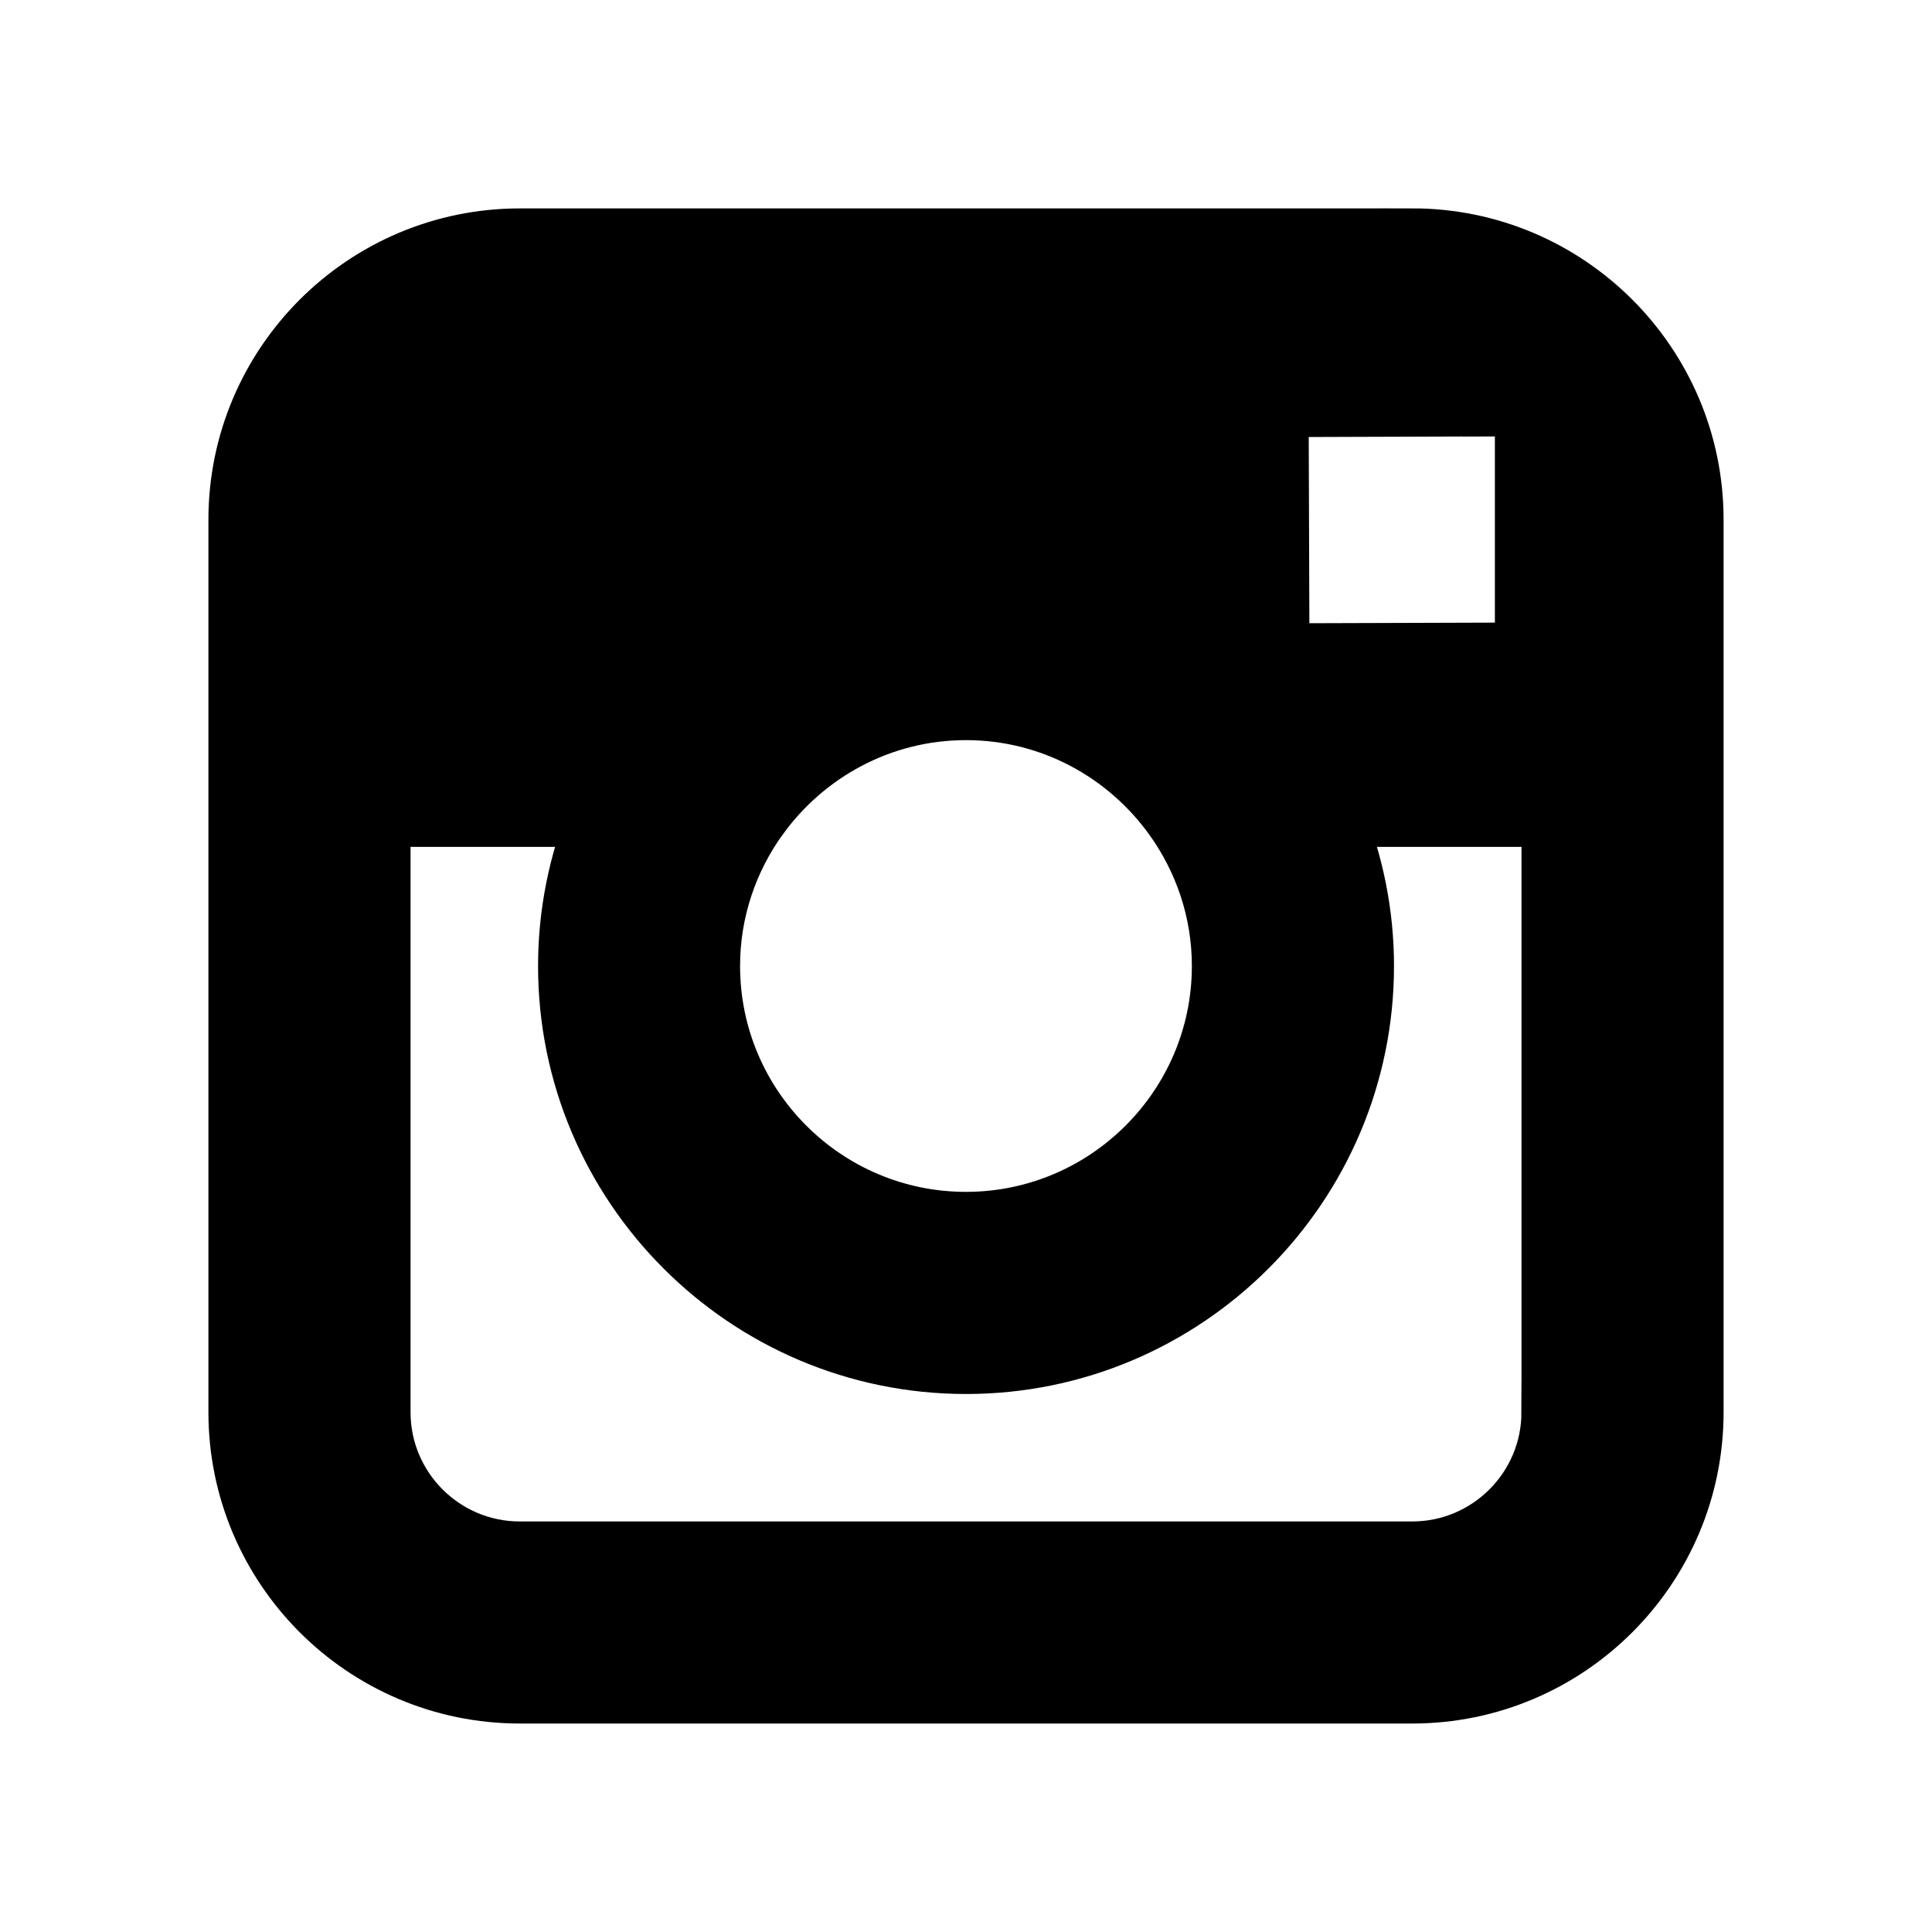 <svg width="32" height="32" xmlns="http://www.w3.org/2000/svg">
 <g>
  <title>background</title>
  <rect x="-1" y="-1" width="34" height="34" id="canvas_background" fill="none"/>
 </g>

 <g>
  <title>Layer 1</title>
  <path stroke="null" d="m23.391,3.952l-14.782,0c-2.568,0 -4.657,2.088 -4.657,4.656l0,4.919l0,9.864c0,2.568 2.089,4.656 4.657,4.656l14.783,0c2.568,0 4.656,-2.088 4.656,-4.656l0,-9.865l0,-4.919c-0,-2.568 -2.089,-4.656 -4.657,-4.656zm1.336,2.777l0.533,-0.002l0,0.53l0,3.554l-4.071,0.013l-0.014,-4.084l3.552,-0.012zm-12.166,6.798c0.772,-1.068 2.024,-1.768 3.439,-1.768s2.667,0.7 3.438,1.768c0.502,0.697 0.803,1.549 0.803,2.473c0,2.338 -1.904,4.241 -4.242,4.241c-2.339,0 -4.241,-1.902 -4.241,-4.241c0,-0.923 0.3,-1.776 0.802,-2.473zm13.139,9.864c0,1.274 -1.036,2.309 -2.309,2.309l-14.782,0c-1.273,0 -2.309,-1.035 -2.309,-2.309l0,-9.864l3.597,0c-0.311,0.764 -0.485,1.599 -0.485,2.473c0,3.632 2.955,6.589 6.589,6.589c3.633,0 6.588,-2.957 6.588,-6.589c0,-0.874 -0.175,-1.709 -0.486,-2.473l3.598,0l0,9.864z" id="svg_1" fill="#000000"/>
 </g>
</svg>